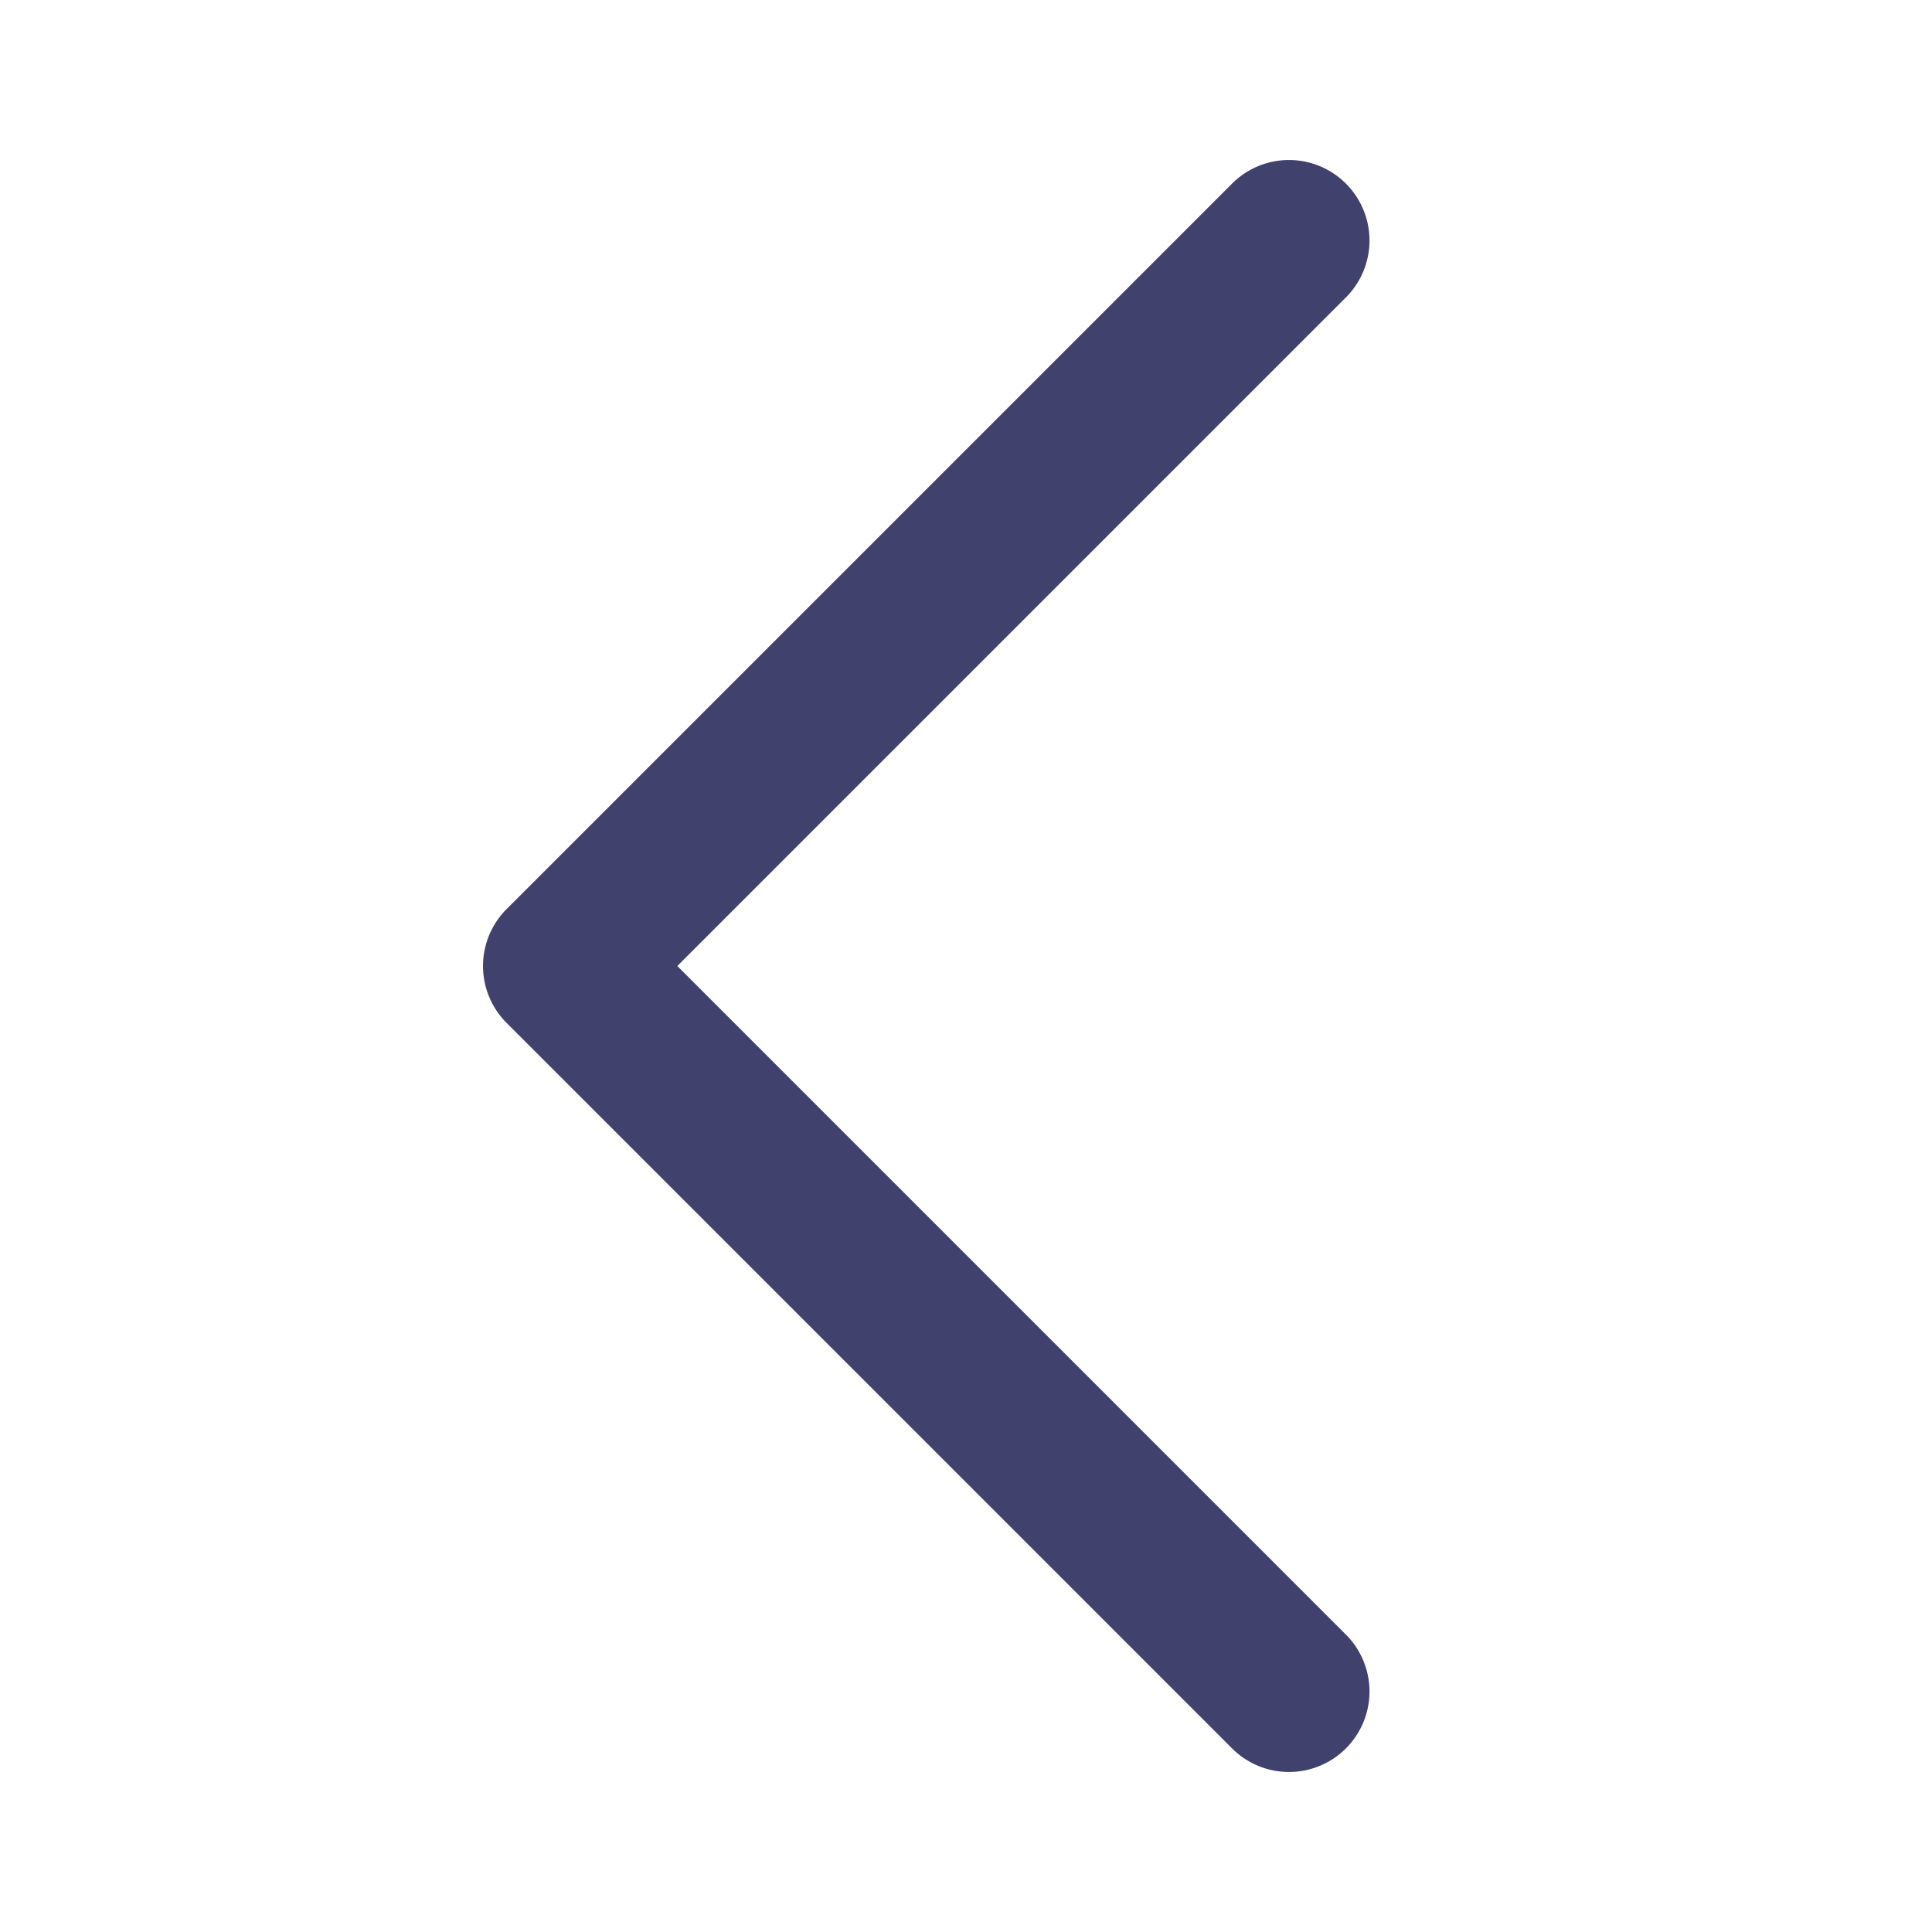 <?xml version="1.0" encoding="utf-8"?><!-- Скачано с сайта svg4.ru / Downloaded from svg4.ru -->
<svg width="800px" height="800px" viewBox="0 0 24 24" id="magicoon-Filled" xmlns="http://www.w3.org/2000/svg">
<defs>
<style>.cls-1{fill:#41416e;}</style>
</defs>
<title>chevron-left</title>
<g id="chevron-left-Filled">
<path id="chevron-left-Filled-2" data-name="chevron-left-Filled" class="cls-1" d="M16.707,20.293a1,1,0,1,1-1.414,1.414l-9-9a1,1,0,0,1,0-1.414l9-9a1,1,0,1,1,1.414,1.414L8.414,12Z"/>
</g>
</svg>